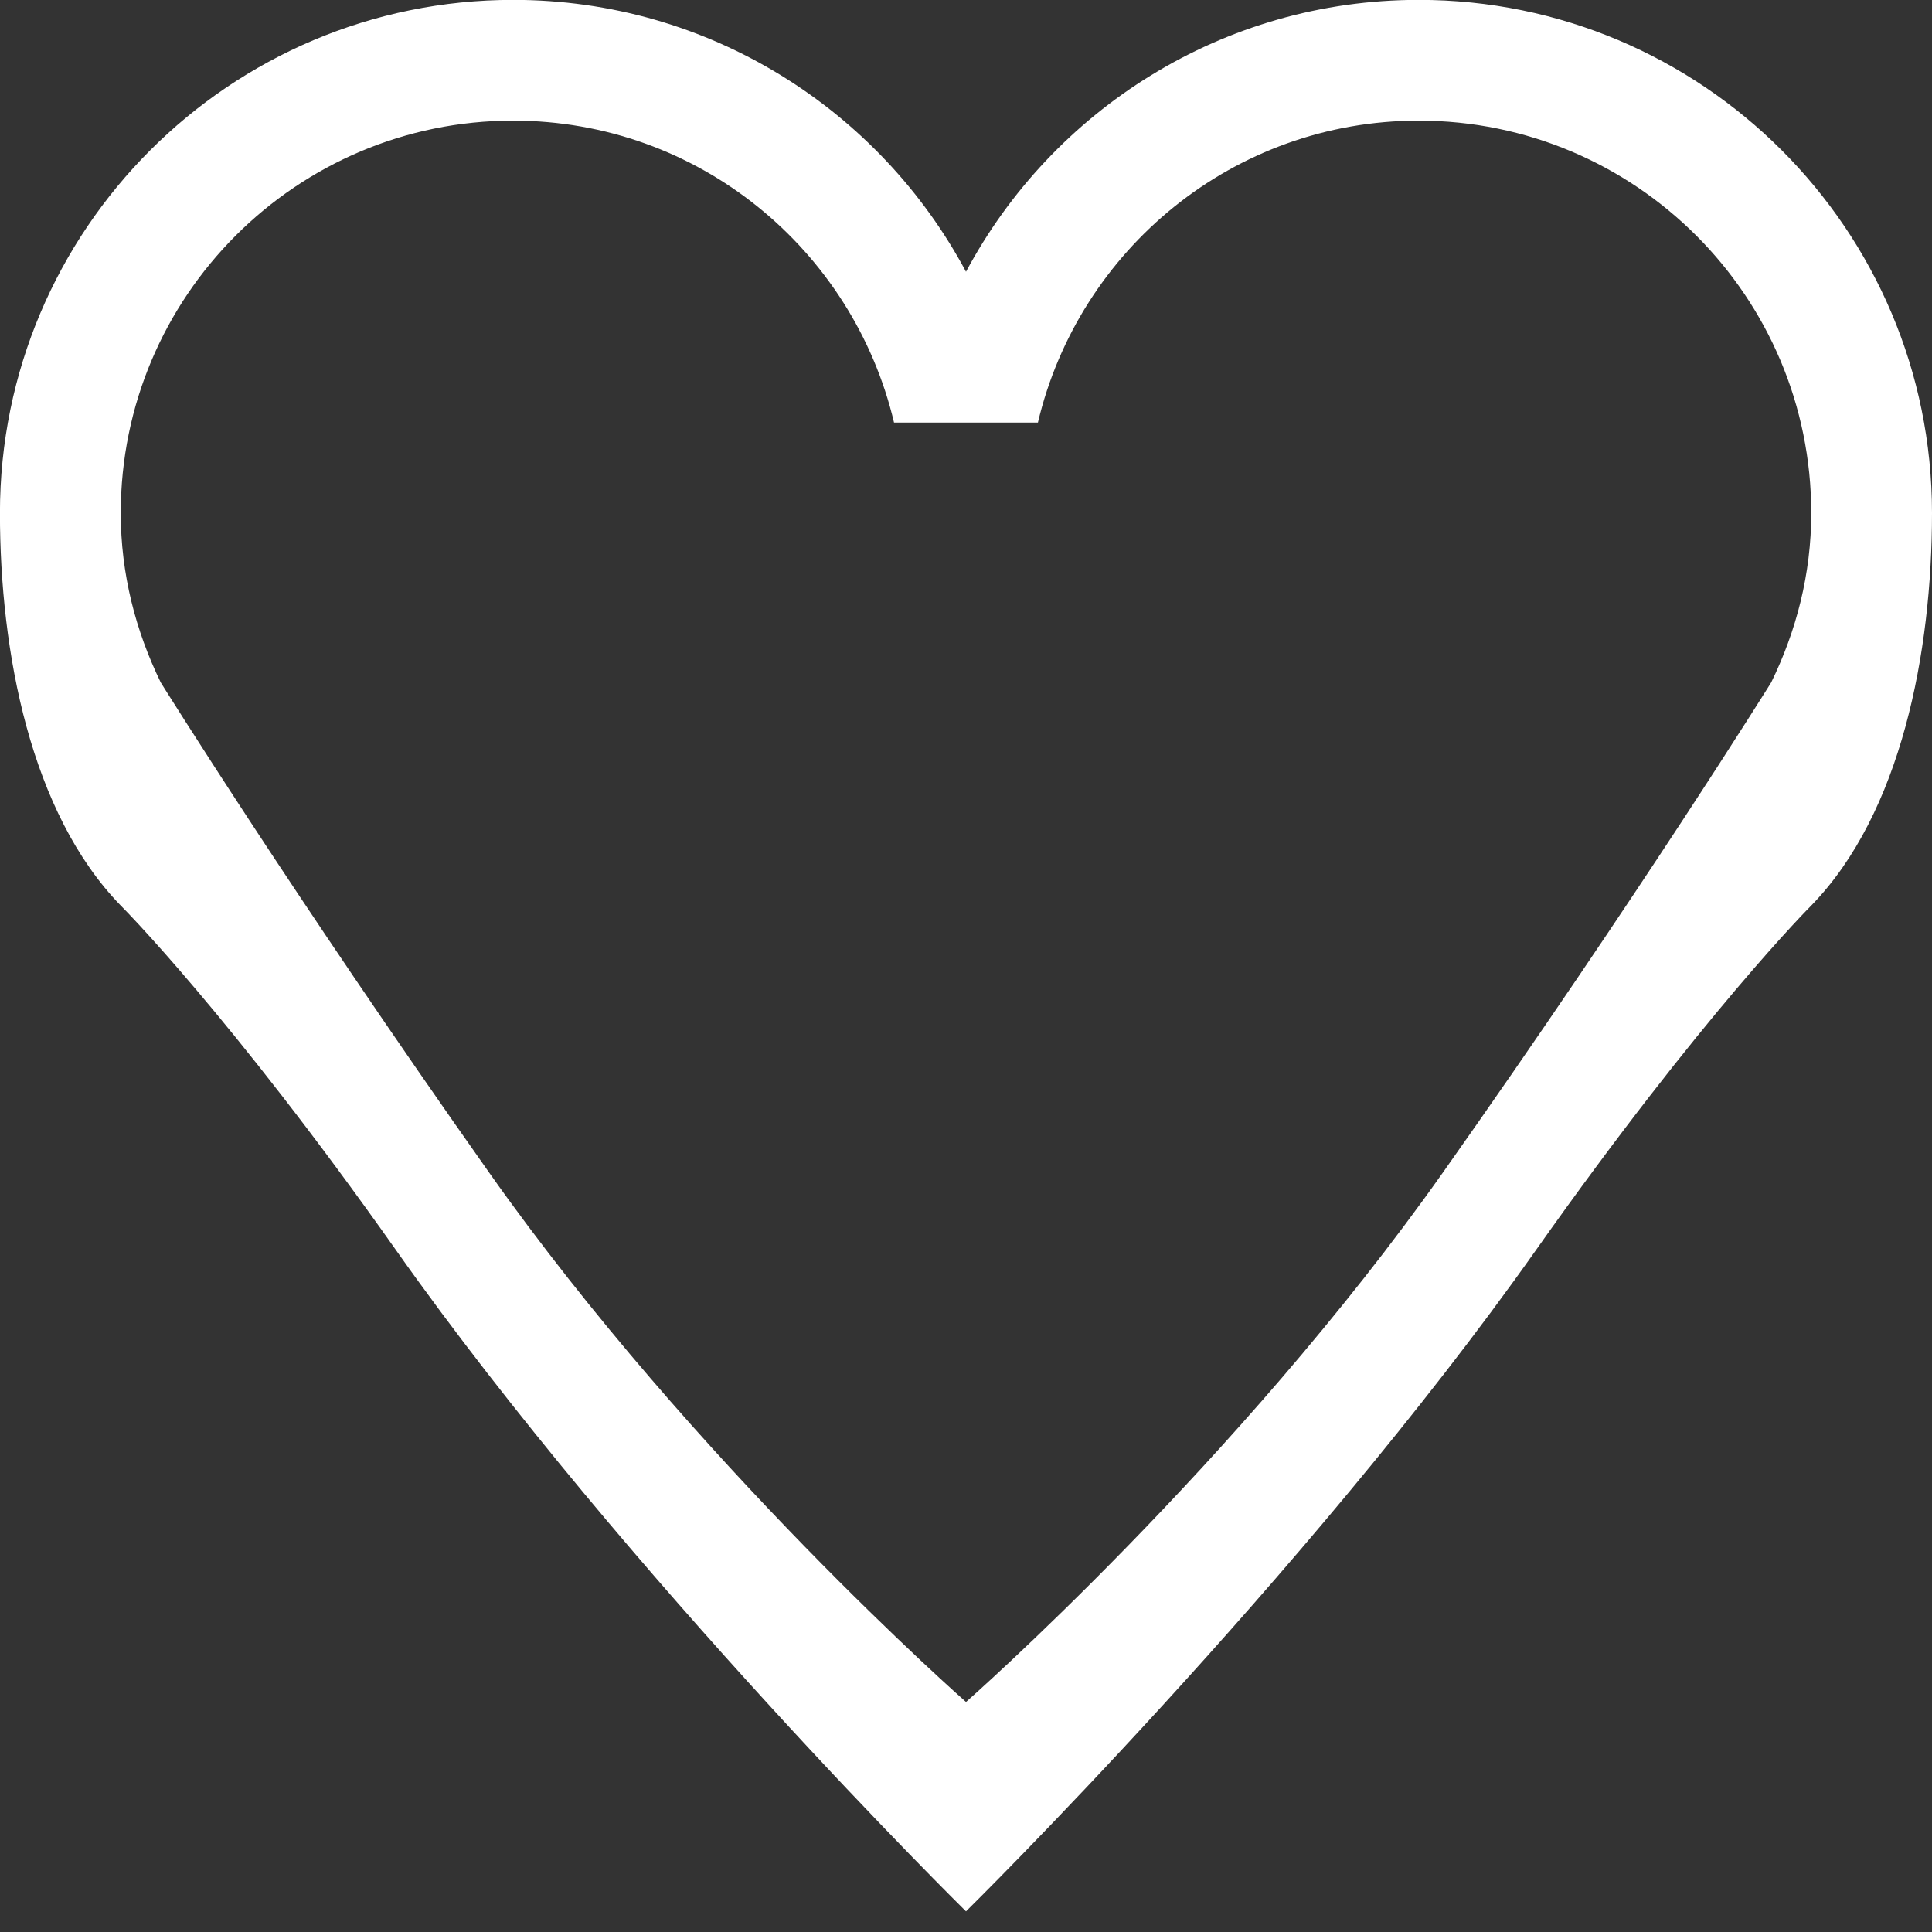 <svg 
 xmlns="http://www.w3.org/2000/svg"
 xmlns:xlink="http://www.w3.org/1999/xlink"
 width="32px" height="32px">
<rect width="100%" height="100%" fill="#333333" stroke="none"/>
<path fill-rule="evenodd"  fill="rgb(255, 255, 255)"
 d="M30.000,14.999 C30.000,14.999 28.206,16.788 25.440,20.706 C21.595,26.151 16.000,31.658 16.000,31.658 C16.000,31.658 10.405,26.151 6.559,20.706 C3.793,16.788 2.000,14.999 2.000,14.999 C0.508,13.468 -0.001,10.804 -0.001,8.498 C-0.001,3.804 3.805,-0.002 8.500,-0.002 C11.749,-0.002 14.569,1.823 16.000,4.501 C17.430,1.823 20.251,-0.002 23.499,-0.002 C28.194,-0.002 32.000,3.804 32.000,8.498 C32.000,10.804 31.491,13.468 30.000,14.999 ZM23.499,1.998 C20.429,1.998 17.870,4.135 17.191,6.999 L16.000,6.999 L14.808,6.999 C14.129,4.135 11.571,1.998 8.500,1.998 C4.910,1.998 2.000,4.909 2.000,8.498 C2.000,9.509 2.248,10.453 2.662,11.303 C2.662,11.303 4.844,14.808 8.099,19.418 C11.508,24.247 16.000,28.190 16.000,28.190 C16.000,28.190 20.491,24.247 23.901,19.418 C27.156,14.808 29.337,11.303 29.337,11.303 C29.752,10.453 30.000,9.509 30.000,8.498 C30.000,4.909 27.089,1.998 23.499,1.998 Z"/>
</svg>